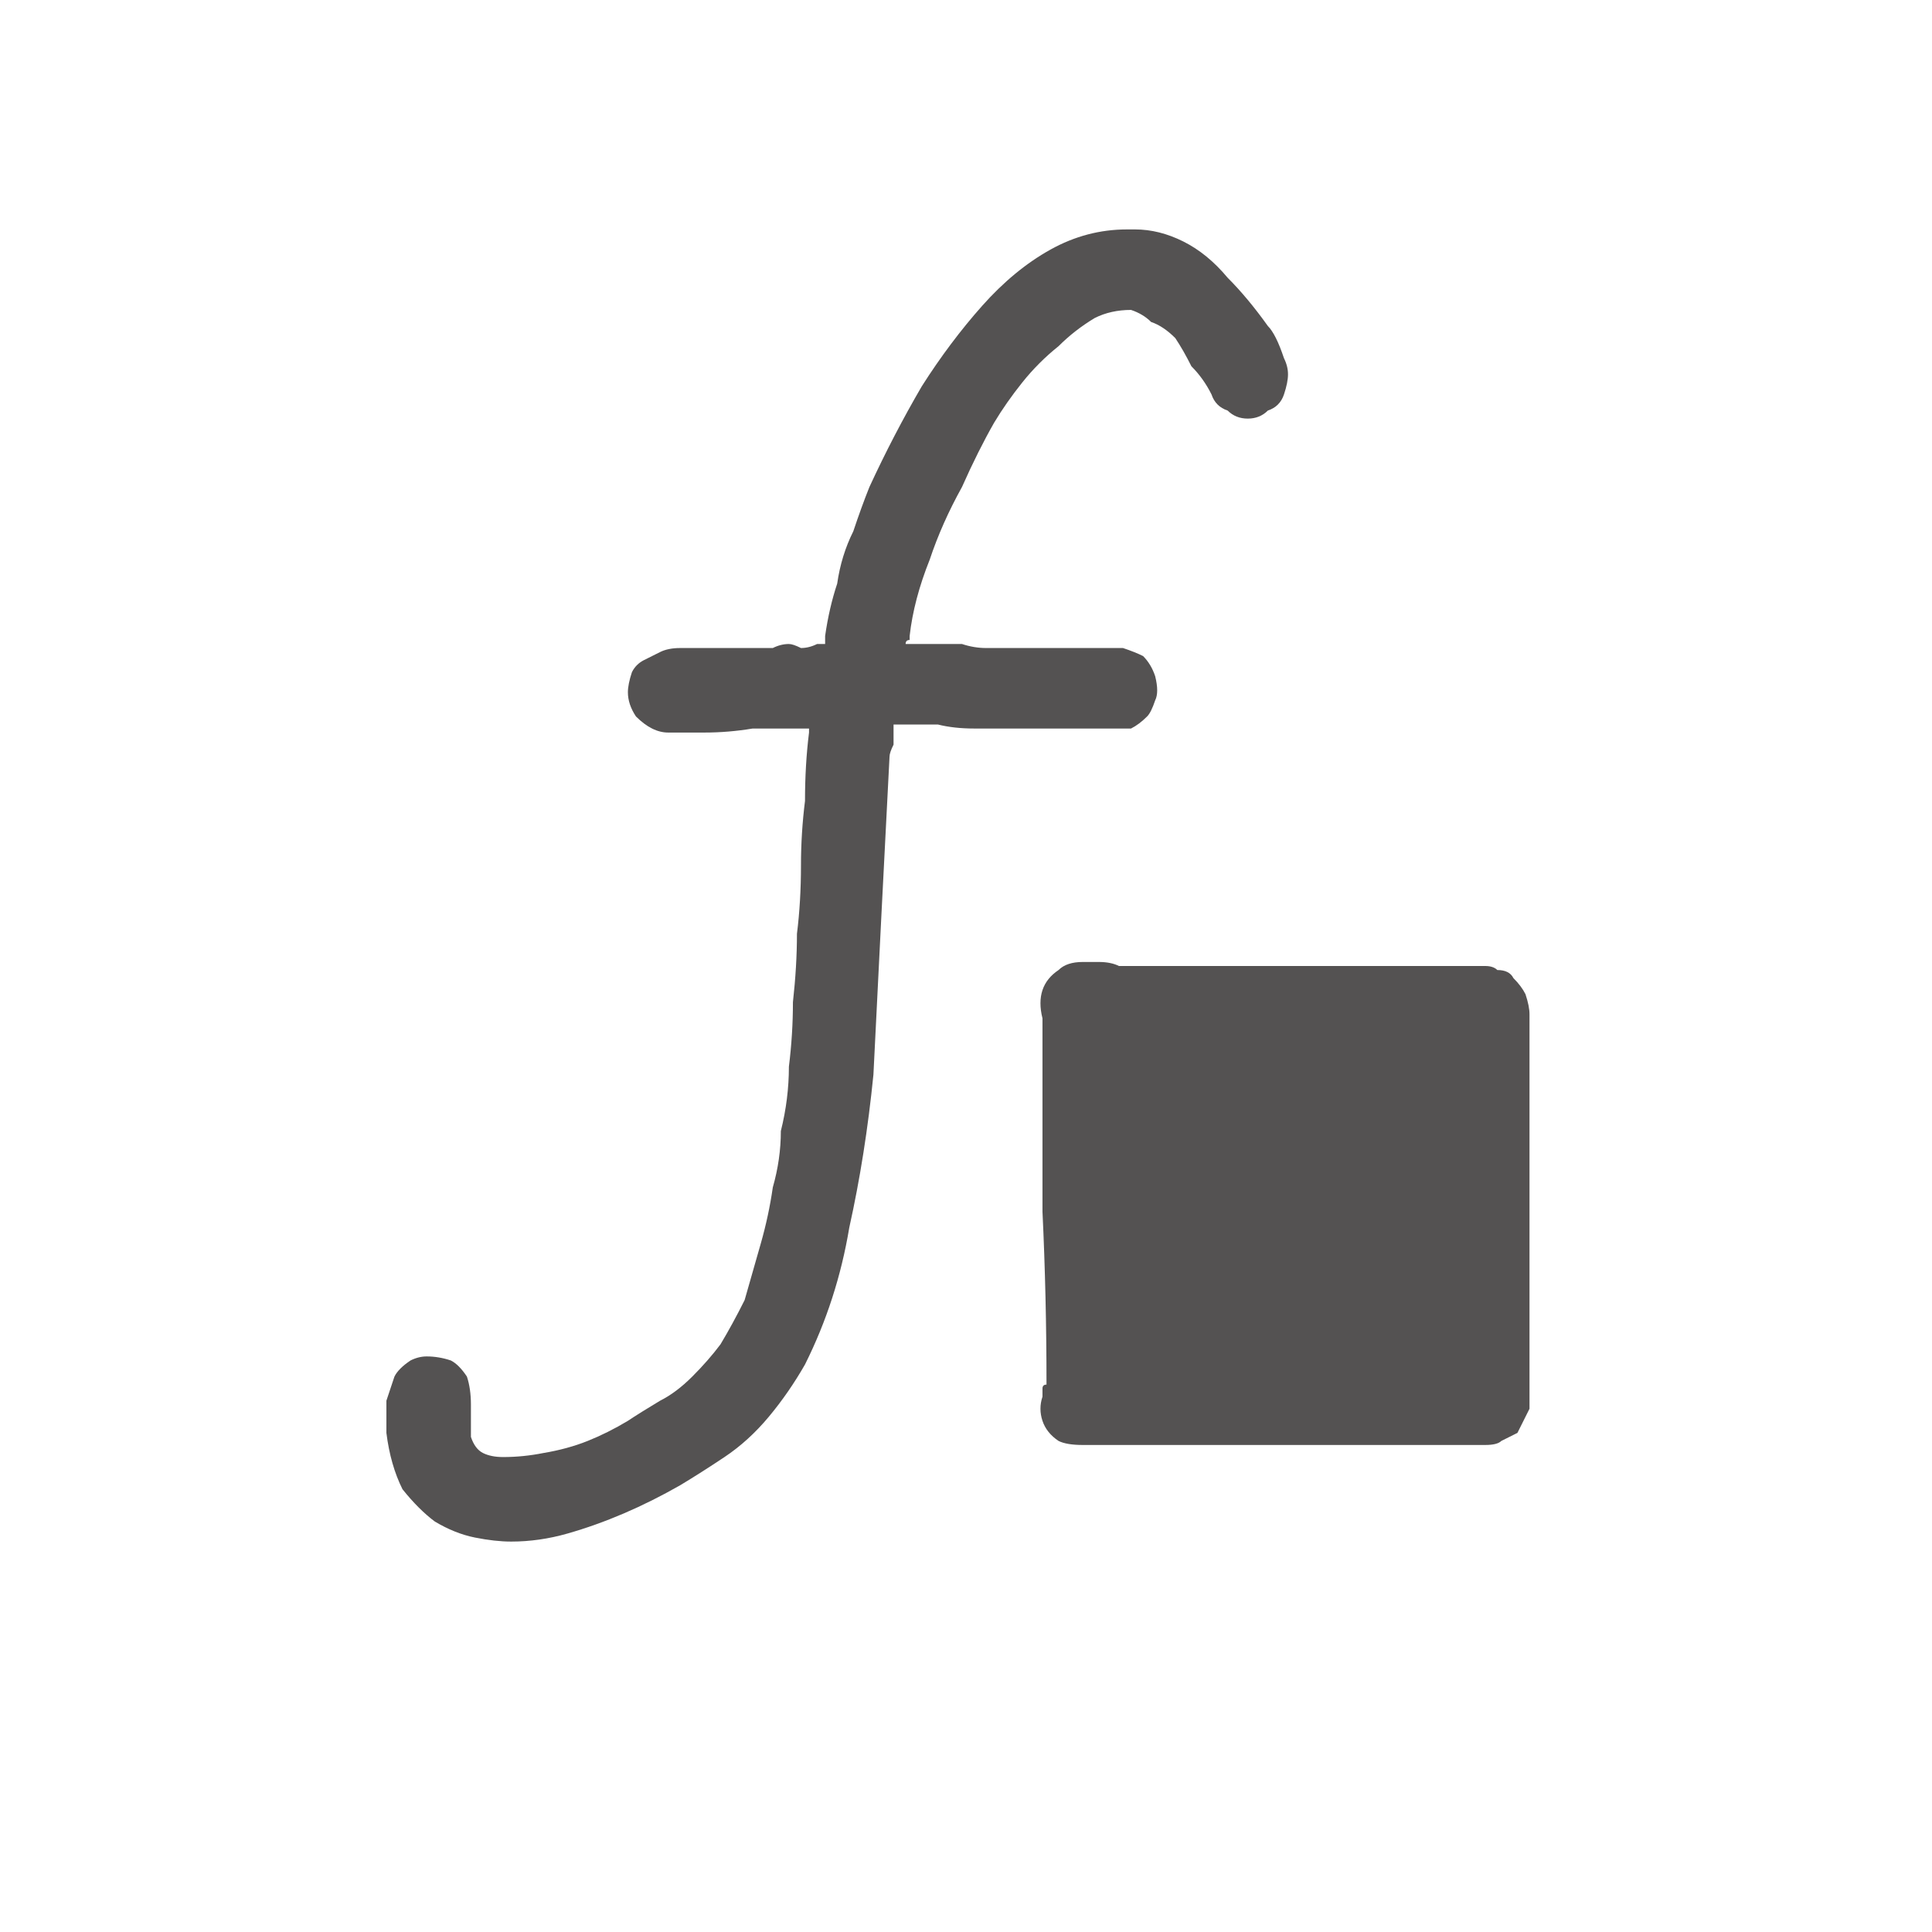 <svg xmlns="http://www.w3.org/2000/svg" height="24" width="24">
  <defs />
  <g>
    <path d="M13.45 11.95 Q13.45 11.95 13.5 11.95 13.55 11.95 13.55 11.95 13.6 11.95 13.65 11.95 13.8 11.95 13.9 12 14.05 12 14.2 12 15.15 12 16.15 12 17.15 12 18.15 12 18.2 12 18.3 12 18.35 12 18.45 12 18.55 12 18.6 12.05 18.75 12.05 18.8 12.15 18.9 12.25 18.95 12.35 19 12.5 19 12.6 19 13.65 19 14.7 19 15.75 19 16.8 19 16.95 19 17.1 19 17.25 19 17.4 19 17.45 19 17.5 L18.95 17.6 Q18.9 17.7 18.85 17.8 18.75 17.85 18.65 17.9 18.6 17.95 18.45 17.95 17.7 17.95 16.95 17.95 16.15 17.95 15.4 17.95 14.9 17.95 14.4 17.95 13.9 17.95 13.45 17.95 13.25 17.95 13.15 17.9 13 17.8 12.95 17.65 12.9 17.5 12.95 17.35 12.95 17.3 12.95 17.25 12.95 17.2 13 17.2 13 16.1 12.95 15.05 12.95 13.95 12.95 12.9 12.95 12.85 12.95 12.8 12.95 12.75 12.95 12.7 12.95 12.65 12.95 12.65 12.9 12.45 12.95 12.3 13 12.15 13.15 12.05 13.25 11.95 13.45 11.95 13.45 11.95 13.45 11.95 M14.05 2.85 Q14.05 2.85 14.1 2.85 14.4 2.85 14.7 3 15 3.15 15.25 3.45 15.5 3.7 15.75 4.05 15.8 4.1 15.85 4.2 15.9 4.3 15.95 4.45 16 4.55 16 4.65 16 4.75 15.95 4.9 15.9 5.05 15.75 5.1 15.65 5.2 15.5 5.2 15.35 5.2 15.25 5.1 15.1 5.05 15.05 4.9 14.95 4.7 14.8 4.55 14.7 4.35 14.6 4.2 14.45 4.05 14.3 4 14.2 3.9 14.05 3.85 13.8 3.85 13.6 3.95 13.35 4.1 13.15 4.3 12.9 4.5 12.7 4.75 12.5 5 12.35 5.25 12.15 5.6 11.95 6.05 11.7 6.5 11.55 6.95 11.35 7.45 11.3 7.9 L11.3 7.95 Q11.25 7.95 11.25 8 11.3 8 11.3 8 11.3 8 11.3 8 11.35 8 11.35 8 11.5 8 11.65 8 11.8 8 11.95 8 12.1 8.05 12.25 8.05 12.55 8.05 12.85 8.05 13.2 8.05 13.5 8.05 13.6 8.05 13.7 8.05 13.85 8.05 13.95 8.05 14.1 8.1 14.2 8.15 14.3 8.25 14.35 8.4 14.4 8.6 14.35 8.7 14.3 8.85 14.25 8.9 14.15 9 14.05 9.05 13.95 9.05 13.85 9.05 13.55 9.05 13.2 9.05 12.9 9.05 12.55 9.05 12.35 9.05 12.1 9.05 11.85 9.05 11.65 9 11.4 9 11.15 9 11.15 9 11.15 9 11.1 9 11.1 9 L11.1 9.05 Q11.1 9.15 11.1 9.25 11.05 9.35 11.05 9.4 11 10.35 10.95 11.35 10.9 12.35 10.85 13.35 10.75 14.35 10.55 15.25 10.4 16.15 10 16.95 9.8 17.3 9.55 17.6 9.3 17.9 9 18.1 8.7 18.3 8.45 18.45 8.1 18.65 7.75 18.8 7.4 18.95 7.05 19.05 6.7 19.15 6.35 19.15 6.15 19.15 5.9 19.1 5.65 19.05 5.4 18.9 5.2 18.75 5 18.5 4.85 18.2 4.8 17.8 4.8 17.6 4.8 17.4 4.85 17.25 4.9 17.1 4.95 17 5.1 16.9 5.2 16.85 5.3 16.85 5.45 16.85 5.6 16.9 5.7 16.95 5.8 17.1 5.85 17.25 5.85 17.45 5.85 17.7 5.85 17.85 5.9 18 6 18.05 6.1 18.1 6.25 18.1 6.5 18.1 6.75 18.05 7.05 18 7.3 17.9 7.55 17.8 7.8 17.65 7.95 17.55 8.2 17.4 8.4 17.3 8.6 17.1 8.8 16.9 8.95 16.7 9.1 16.45 9.25 16.15 9.35 15.8 9.45 15.45 9.55 15.1 9.6 14.75 9.7 14.4 9.7 14.05 9.8 13.65 9.8 13.25 9.85 12.85 9.85 12.45 9.9 12 9.9 11.6 9.95 11.2 9.95 10.75 9.95 10.35 10 9.95 10 9.5 10.05 9.1 L10.05 9.05 Q10.05 9.05 10.05 9.05 10 9.05 10 9.05 9.7 9.05 9.35 9.05 9.05 9.1 8.75 9.1 8.65 9.1 8.55 9.1 8.4 9.1 8.3 9.1 8.2 9.1 8.1 9.05 8 9 7.9 8.9 7.8 8.75 7.8 8.6 7.8 8.5 7.85 8.35 7.9 8.25 8 8.2 8.1 8.15 8.2 8.1 8.3 8.05 8.45 8.05 8.6 8.05 8.7 8.05 8.85 8.05 9 8.05 9.1 8.05 9.2 8.05 L9.4 8.05 Q9.5 8.05 9.6 8.05 9.7 8 9.8 8 9.85 8 9.95 8.05 10.05 8.05 10.15 8 10.15 8 10.2 8 10.2 8 10.25 8 L10.25 7.9 Q10.3 7.55 10.4 7.25 10.45 6.9 10.6 6.6 10.7 6.3 10.8 6.05 11.1 5.4 11.45 4.8 11.8 4.25 12.2 3.8 12.6 3.35 13.05 3.1 13.5 2.85 14 2.85 L14.05 2.85 Q14.05 2.85 14.05 2.85" fill="#545252" stroke="none" />
  </g>
</svg>